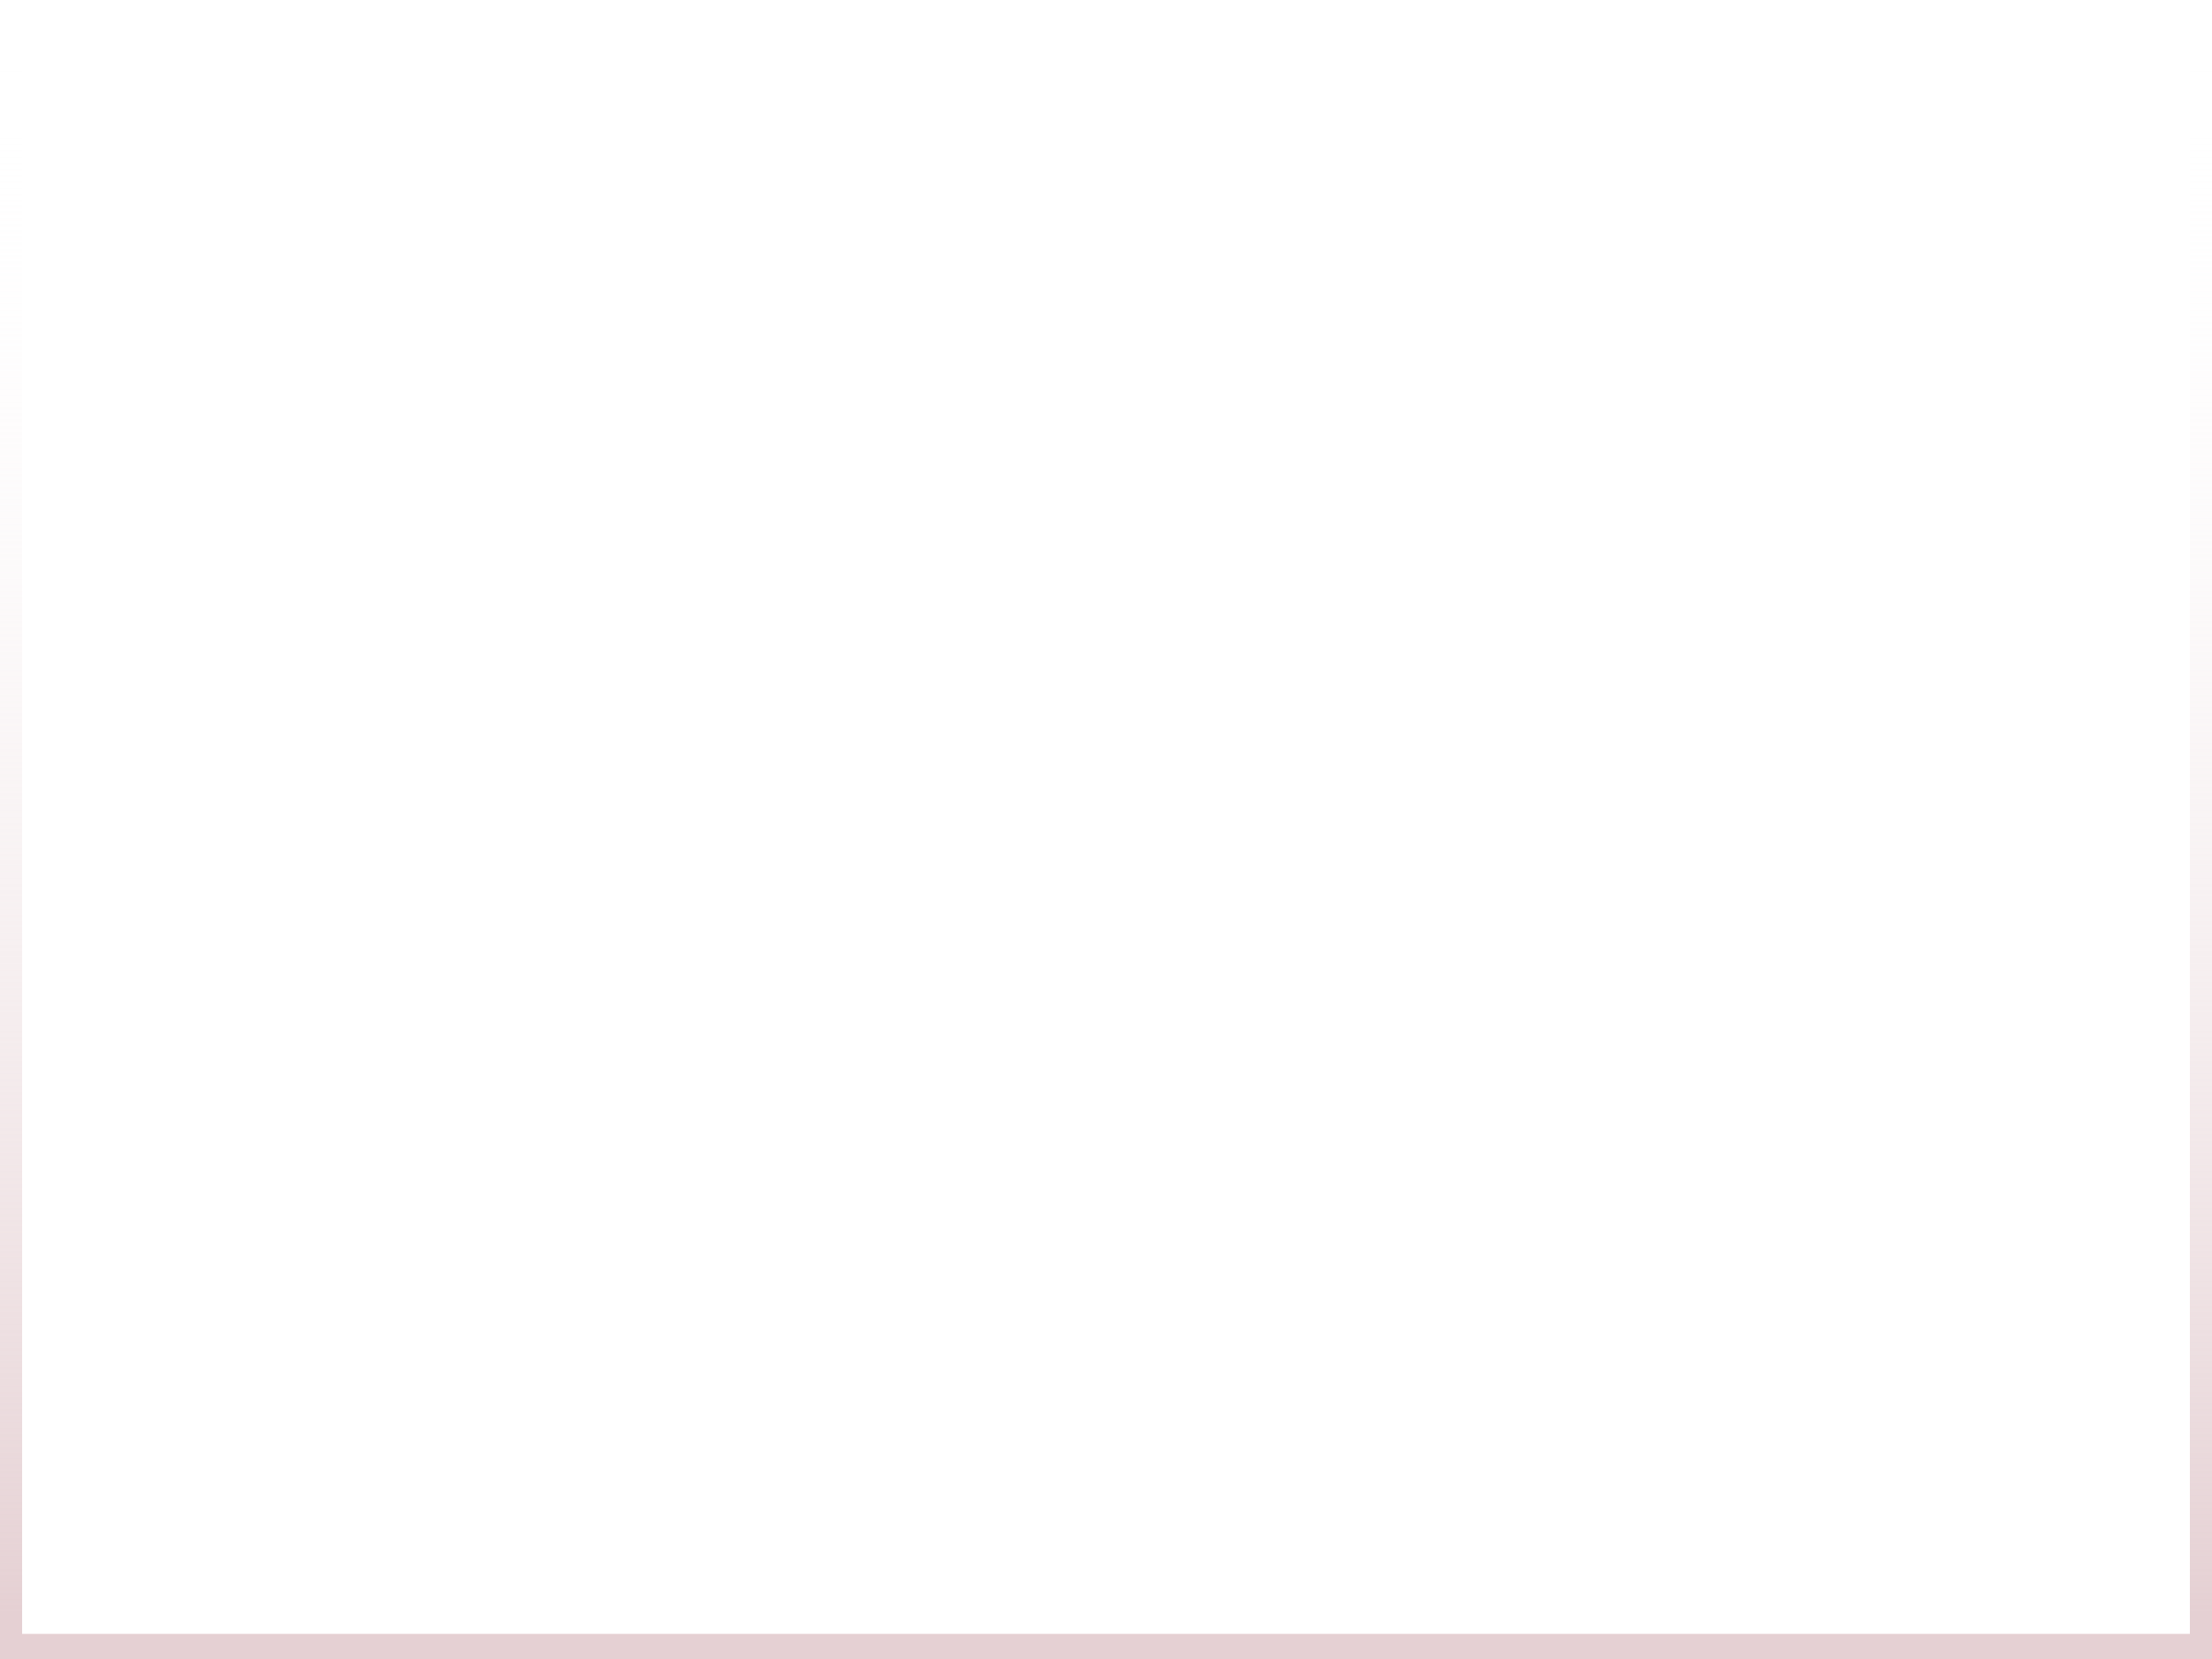 <?xml version="1.0" encoding="UTF-8"?> <svg xmlns="http://www.w3.org/2000/svg" width="300" height="225" viewBox="0 0 300 225" fill="none"> <g filter="url(#filter0_b_90_18)"> <path d="M0 0H300V224.591H0V0Z" fill="url(#paint0_linear_90_18)" fill-opacity="0.47"></path> <path d="M-3 -3H303L297 3H3L-3 -3ZM303 227.591H-3L3 221.591H297L303 227.591ZM-3 227.591V-3L3 3V221.591L-3 227.591ZM303 -3V227.591L297 221.591V3L303 -3Z" fill="url(#paint1_linear_90_18)"></path> </g> <defs> <filter id="filter0_b_90_18" x="-15" y="-15" width="330" height="254.592" filterUnits="userSpaceOnUse" color-interpolation-filters="sRGB"> <feFlood flood-opacity="0" result="BackgroundImageFix"></feFlood> <feGaussianBlur in="BackgroundImage" stdDeviation="7.5"></feGaussianBlur> <feComposite in2="SourceAlpha" operator="in" result="effect1_backgroundBlur_90_18"></feComposite> <feBlend mode="normal" in="SourceGraphic" in2="effect1_backgroundBlur_90_18" result="shape"></feBlend> </filter> <linearGradient id="paint0_linear_90_18" x1="150" y1="176.964" x2="188.547" y2="59.49" gradientUnits="userSpaceOnUse"> <stop offset="0.404" stop-color="white"></stop> <stop offset="1" stop-color="white" stop-opacity="0"></stop> </linearGradient> <linearGradient id="paint1_linear_90_18" x1="150" y1="7.591" x2="150" y2="224.592" gradientUnits="userSpaceOnUse"> <stop stop-color="white" stop-opacity="0"></stop> <stop offset="0.974" stop-color="#E5D0D3"></stop> </linearGradient> </defs> </svg> 
